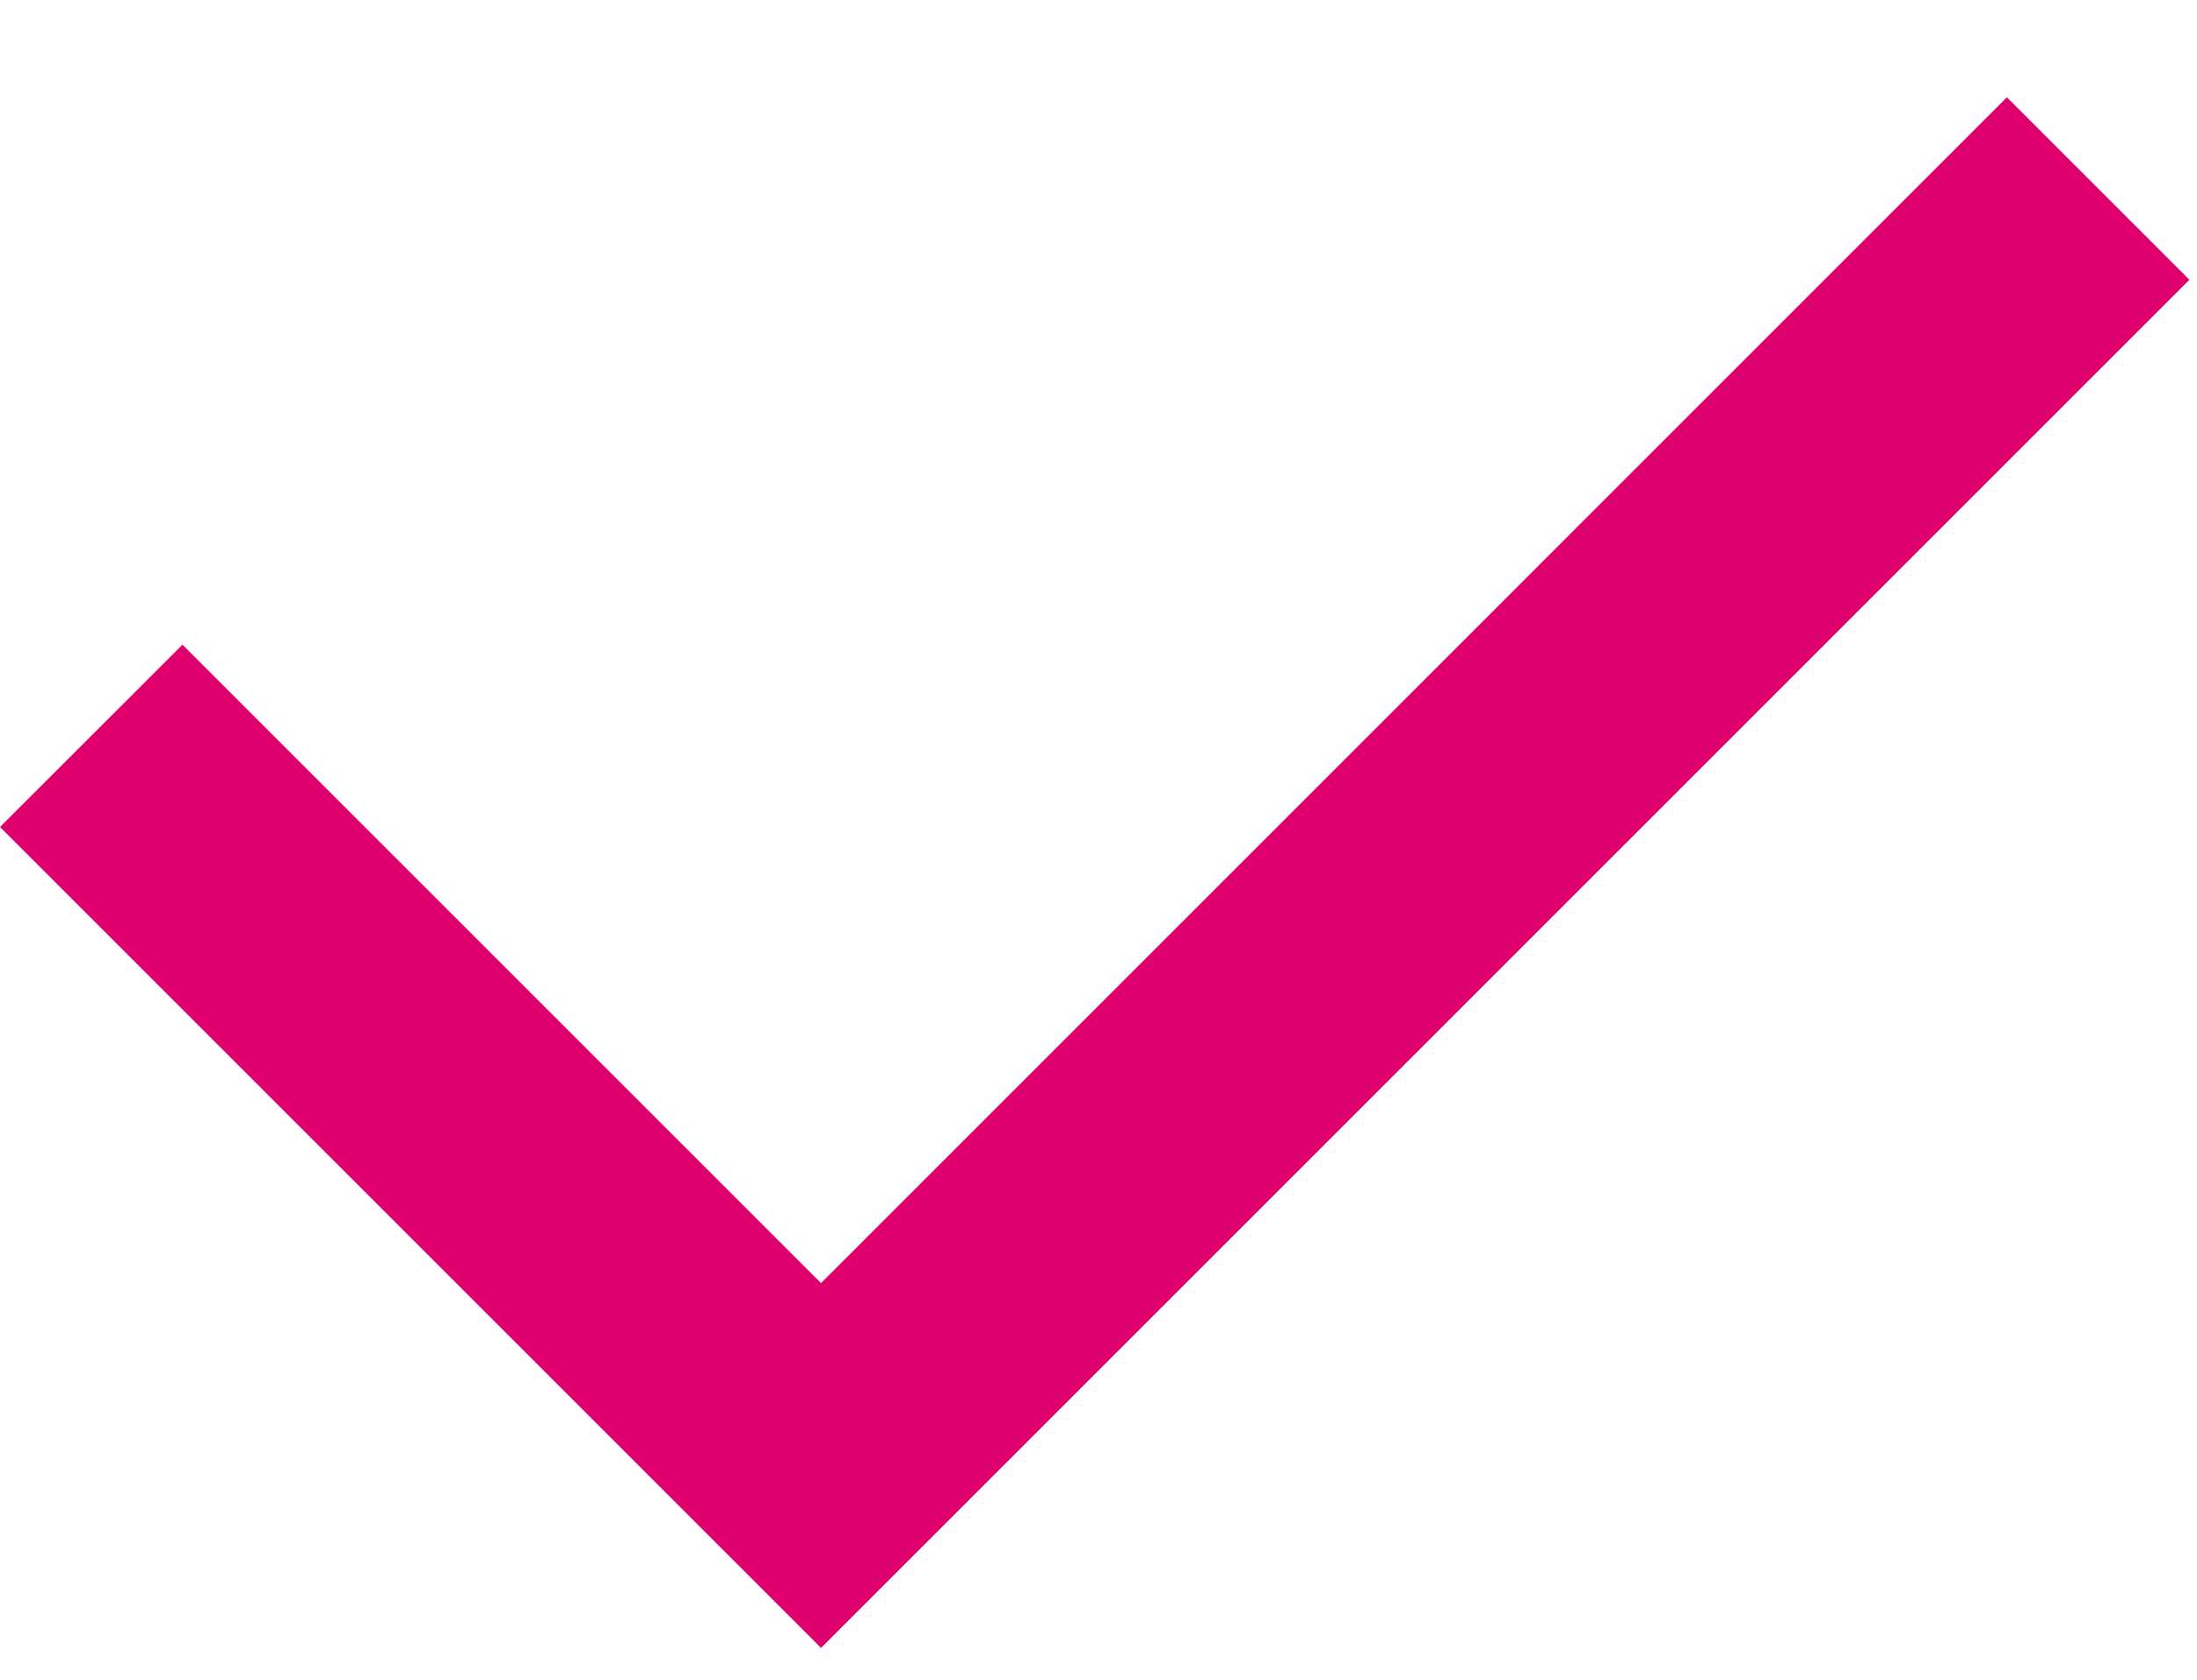<?xml version="1.0" encoding="UTF-8"?>
<svg width="17px" height="13px" viewBox="0 0 17 13" version="1.1" xmlns="http://www.w3.org/2000/svg" xmlns:xlink="http://www.w3.org/1999/xlink">
    <title>00EC0788-30D9-429C-AF39-181ABB1FA251</title>
    <g id="HOMEPAGE" stroke="none" stroke-width="1" fill="none" fill-rule="evenodd">
        <g id="Homepage-(desktop)" transform="translate(-627, -5445)" fill="#DF006E" fill-rule="nonzero">
            <g id="Group-83" transform="translate(-332, 1728.753)">
                <g id="Group-56" transform="translate(0, 507)">
                    <g id="Group-46" transform="translate(332, 2099)">
                        <g id="Group-75" transform="translate(0, 580)">
                            <g id="Footer" transform="translate(0, 488)">
                                <g id="Group-70" transform="translate(0, 41)">
                                    <g id="Group-69" transform="translate(347, 0)">
                                        <polygon id="Path" points="286.353 11.177 295.529 2 296.941 3.412 286.353 14 280 7.647 281.412 6.236"></polygon>
                                    </g>
                                </g>
                            </g>
                        </g>
                    </g>
                </g>
            </g>
        </g>
    </g>
</svg>
